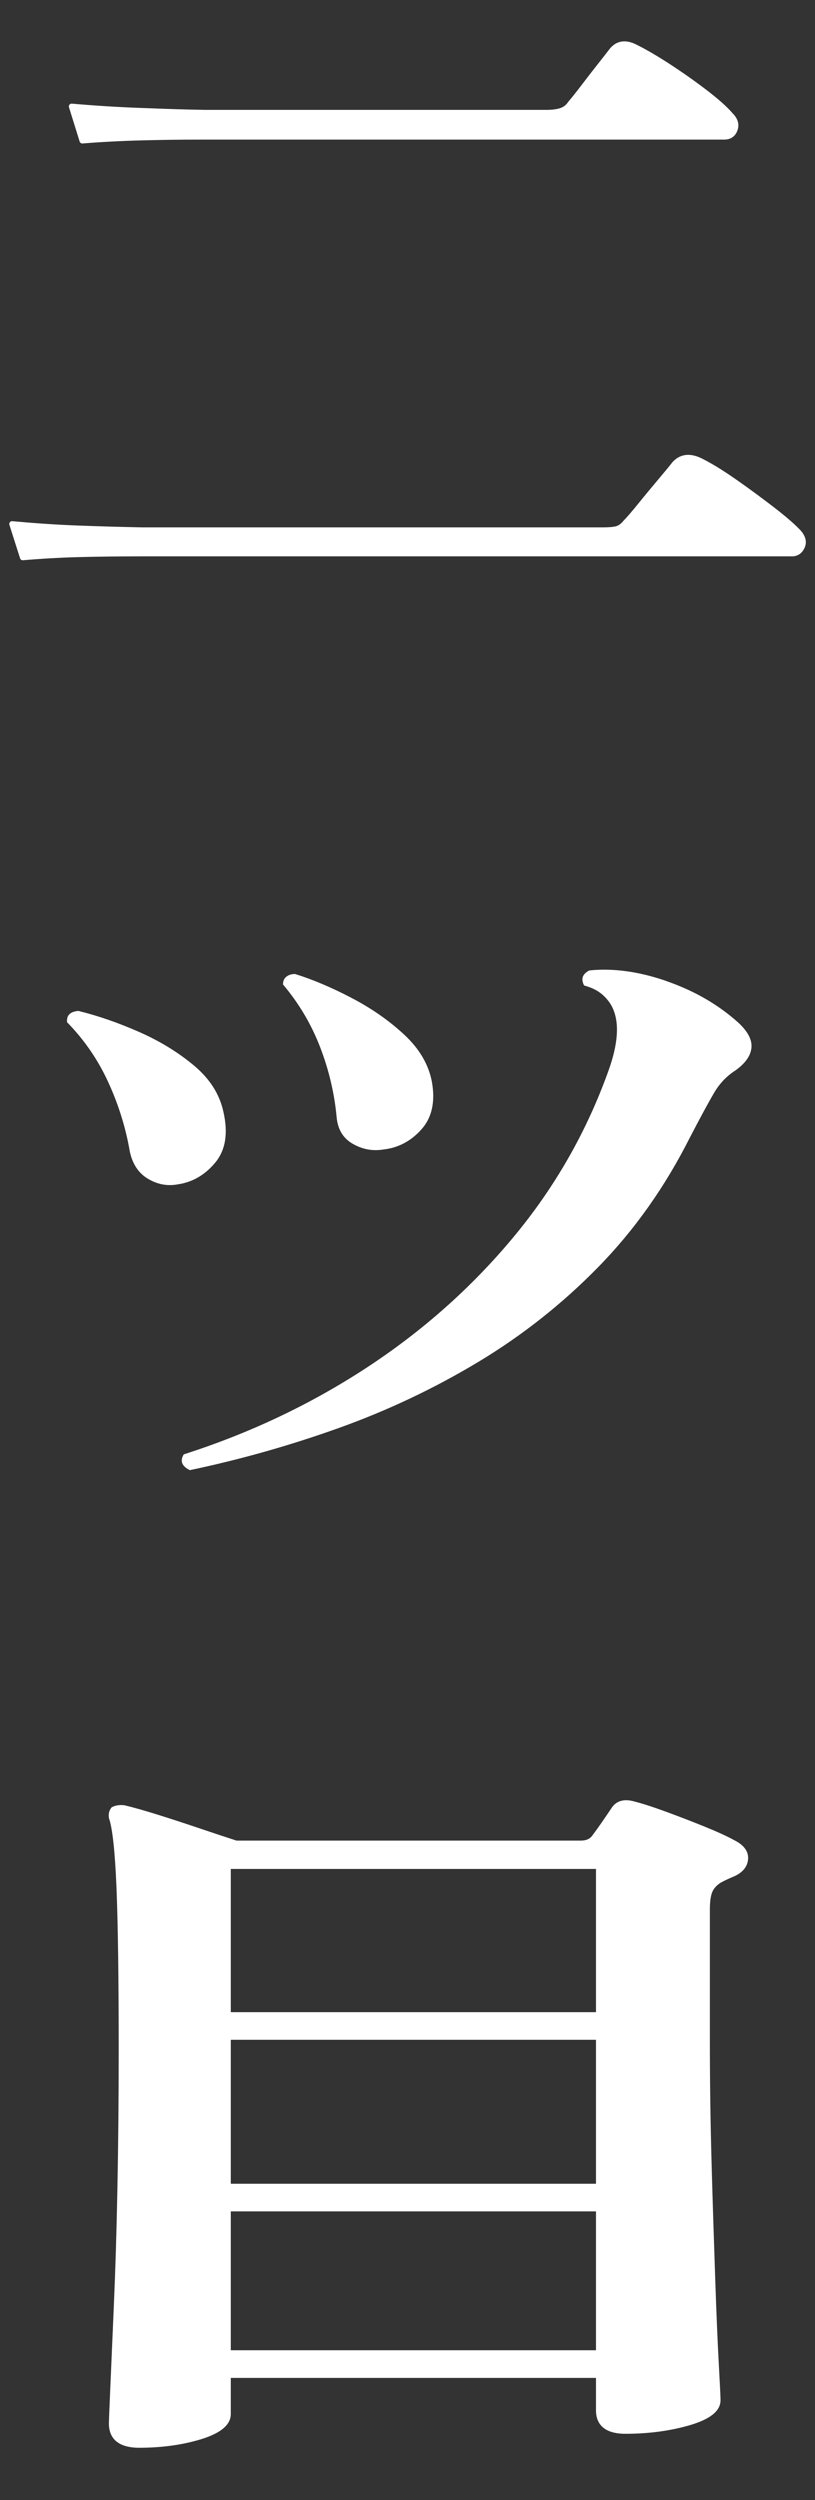 <?xml version="1.0" encoding="UTF-8"?>
<svg xmlns="http://www.w3.org/2000/svg" version="1.1" viewBox="0 0 22 67.465">
  <rect x="0" y="0" width="22" height="67.465" fill="#333333" stroke="none"/>
  <defs>
    <style>
      .cls-1 {
        fill: #fff;
      }
    </style>
  </defs>
  <!-- Generator: Adobe Illustrator 28.6.0, SVG Export Plug-In . SVG Version: 1.2.0 Build 709)  -->
  <g>
    <g id="_レイヤー_1" data-name="レイヤー_1">
      <g id="_レイヤー_1-2" data-name="_レイヤー_1">
        <g>
          <path class="cls-1" d="M21.596,14.298c-.146-.156-.387-.364-.716-.618-.326-.251-.669-.503-1.021-.749-.354-.247-.664-.436-.921-.563-.399-.194-.647-.052-.788.106-.063.083-.187.234-.369.449-.182.216-.364.435-.54.653-.178.22-.31.373-.407.473-.069.085-.14.136-.211.153-.082.02-.201.029-.354.029H3.85c-.654-.013-1.262-.031-1.808-.052-.533-.021-1.109-.06-1.71-.115-.025-.003-.05.008-.065.028-.016.02-.021.046-.013.07l.288.904c.01.031.039.052.071.052.002,0,.004-0.0.007-0.0.473-.041.967-.07,1.47-.084.507-.014,1.099-.021,1.76-.021h17.526c.157,0,.276-.081.344-.234.069-.155.028-.317-.122-.481Z"/>
          <path class="cls-1" d="M2.221,3.872c.002,0,.004-0.0.006-0.0.505-.042,1.044-.07,1.602-.084.578-.014.935-.021,1.704-.021h14.016c.176,0,.3-.086.358-.249.04-.112.049-.283-.133-.463-.146-.171-.38-.38-.695-.621-.311-.238-.644-.473-.987-.697-.346-.225-.651-.404-.905-.529-.384-.197-.615-.04-.741.126-.064.084-.167.217-.311.398-.144.183-.288.369-.432.558-.143.188-.263.339-.363.456-.055.085-.125.14-.213.17-.096.032-.221.049-.372.049H5.534c-.629-.011-.998-.025-1.424-.041l-.328-.012c-.59-.021-1.21-.06-1.842-.115-.025-.002-.049.008-.065.028-.016.019-.021.046-.013.069l.288.925c.01.032.039.053.072.053Z"/>
          <path class="cls-1" d="M4,31.812c.253.149.517.198.792.148.402-.057.742-.254,1.02-.59.278-.336.351-.795.217-1.375-.103-.471-.367-.886-.794-1.243-.427-.357-.92-.659-1.481-.906-.561-.247-1.107-.436-1.638-.567-.223.019-.325.121-.305.306.464.473.836,1.014,1.114,1.623.279.609.472,1.234.581,1.875.075.337.24.58.493.729Z"/>
          <path class="cls-1" d="M17.985,26.471c-.747-.257-1.44-.351-2.077-.284-.187.095-.233.23-.14.406.202.054.365.135.49.243.124.108.218.23.28.365.187.405.148.973-.117,1.703-.592,1.649-1.451,3.15-2.579,4.501-1.128,1.352-2.447,2.521-3.956,3.508-1.51.987-3.151,1.764-4.925,2.332-.109.176-.055.318.163.426,1.354-.284,2.692-.662,4.015-1.135,1.322-.473,2.579-1.068,3.77-1.784,1.19-.716,2.272-1.571,3.244-2.565.972-.994,1.793-2.152,2.462-3.477.295-.568.517-.976.665-1.227.148-.25.338-.449.572-.598.264-.189.409-.392.432-.608.023-.216-.097-.446-.362-.689-.545-.487-1.19-.858-1.937-1.115Z"/>
          <path class="cls-1" d="M9.523,30.865c.261.15.536.201.827.153.4-.044.742-.225,1.025-.541.283-.316.378-.742.285-1.277-.087-.469-.335-.894-.742-1.274-.407-.38-.881-.711-1.421-.994-.54-.283-1.05-.499-1.531-.649-.094-.001-.173.023-.235.072-.063.049-.093.12-.091.211.428.507.761,1.068.999,1.684.238.616.388,1.247.448,1.895.029.33.174.57.435.72Z"/>
          <path class="cls-1" d="M19.819,49.656c-.193-.107-.466-.231-.811-.371-.339-.137-.686-.271-1.033-.398-.344-.126-.625-.217-.83-.269-.362-.112-.546.03-.636.169-.08.119-.167.248-.263.386-.095.137-.183.26-.262.365-.066.087-.164.129-.3.129H6.383c-.28-.09-.619-.202-1.007-.334-.396-.134-.775-.257-1.128-.368-.36-.112-.656-.196-.889-.251-.127-.015-.237.001-.33.047-.011.005-.02.013-.027.023-.061.084-.081.177-.058.287.093.269.16.893.2,1.855.04.986.06,2.419.06,4.379,0,1.359-.011,2.571-.036,3.815-.022,1.114-.052,2.109-.096,3.13-.04.933-.072,1.674-.096,2.224-.024.556-.036.859-.036.926,0,.297.142.651.818.651.611,0,1.175-.078,1.676-.232.528-.163.796-.39.796-.677v-.976h9.858v.877c0,.288.138.631.794.631.627,0,1.21-.078,1.735-.231.56-.164.833-.386.833-.677,0-.08-.016-.406-.048-.997-.032-.576-.063-1.325-.096-2.292-.032-.952-.064-1.902-.096-3.052-.033-1.167-.048-2.259-.048-3.437v-3.459c0-.214.022-.374.066-.477.042-.098.121-.183.231-.252.047-.026.097-.051.152-.077.055-.026.114-.052.176-.078.25-.104.387-.262.406-.47.019-.212-.108-.387-.374-.519ZM6.23,54.297v-3.865h9.858v3.865H6.23ZM6.23,58.927v-3.885h9.858v3.885H6.23ZM16.088,59.673v3.747H6.23v-3.747h9.858Z"/>
        </g>
      </g>
    </g>
  </g>
</svg>